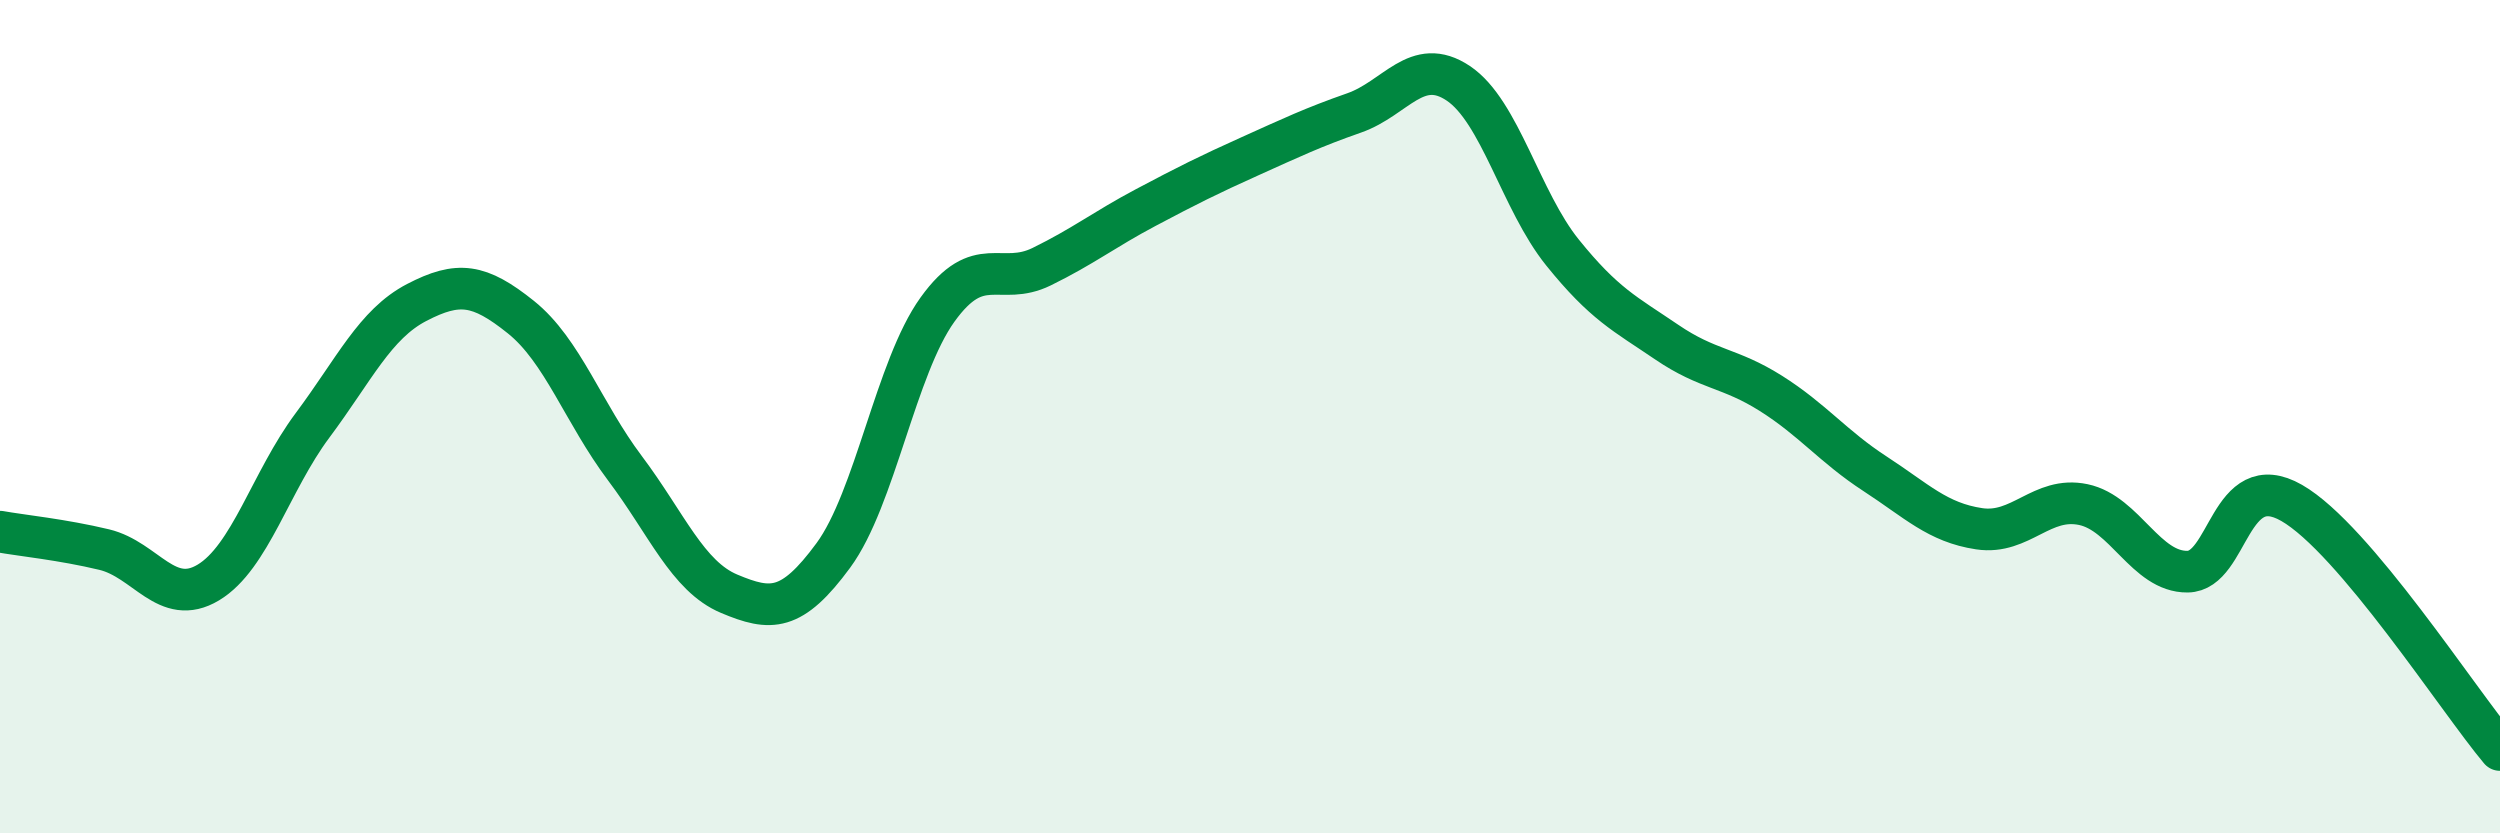 
    <svg width="60" height="20" viewBox="0 0 60 20" xmlns="http://www.w3.org/2000/svg">
      <path
        d="M 0,12.76 C 0.5,12.85 1.5,12.95 2.5,13.19 C 3.5,13.43 4,14.58 5,13.98 C 6,13.38 6.5,11.55 7.5,10.21 C 8.5,8.87 9,7.78 10,7.26 C 11,6.74 11.5,6.81 12.5,7.61 C 13.5,8.41 14,9.91 15,11.24 C 16,12.57 16.5,13.83 17.5,14.25 C 18.5,14.67 19,14.69 20,13.33 C 21,11.97 21.5,8.82 22.5,7.43 C 23.5,6.04 24,6.89 25,6.4 C 26,5.91 26.5,5.51 27.5,4.98 C 28.5,4.45 29,4.2 30,3.75 C 31,3.3 31.5,3.06 32.5,2.71 C 33.5,2.36 34,1.33 35,2 C 36,2.67 36.5,4.82 37.5,6.06 C 38.5,7.3 39,7.53 40,8.21 C 41,8.89 41.5,8.81 42.5,9.44 C 43.5,10.07 44,10.72 45,11.37 C 46,12.02 46.5,12.54 47.5,12.69 C 48.5,12.84 49,11.9 50,12.11 C 51,12.32 51.5,13.73 52.5,13.72 C 53.5,13.71 53.5,11.21 55,12.07 C 56.5,12.93 59,16.81 60,18L60 20L0 20Z"
        fill="#008740"
        opacity="0.1"
        stroke-linecap="round"
        stroke-linejoin="round"
      />
      <path
        d="M 0,12.76 C 0.5,12.85 1.5,12.95 2.5,13.19 C 3.5,13.43 4,14.58 5,13.98 C 6,13.38 6.5,11.55 7.5,10.21 C 8.5,8.87 9,7.78 10,7.26 C 11,6.74 11.5,6.81 12.5,7.61 C 13.5,8.41 14,9.91 15,11.24 C 16,12.57 16.5,13.83 17.5,14.25 C 18.5,14.67 19,14.69 20,13.33 C 21,11.97 21.5,8.82 22.5,7.43 C 23.5,6.04 24,6.89 25,6.4 C 26,5.91 26.5,5.51 27.5,4.98 C 28.5,4.45 29,4.2 30,3.75 C 31,3.3 31.5,3.06 32.5,2.71 C 33.5,2.36 34,1.33 35,2 C 36,2.67 36.5,4.82 37.5,6.06 C 38.5,7.3 39,7.53 40,8.21 C 41,8.89 41.5,8.81 42.5,9.44 C 43.5,10.07 44,10.72 45,11.37 C 46,12.02 46.5,12.54 47.5,12.69 C 48.5,12.84 49,11.9 50,12.11 C 51,12.32 51.5,13.73 52.5,13.72 C 53.5,13.71 53.5,11.21 55,12.07 C 56.5,12.93 59,16.81 60,18"
        stroke="#008740"
        stroke-width="1"
        fill="none"
        stroke-linecap="round"
        stroke-linejoin="round"
      />
    </svg>
  